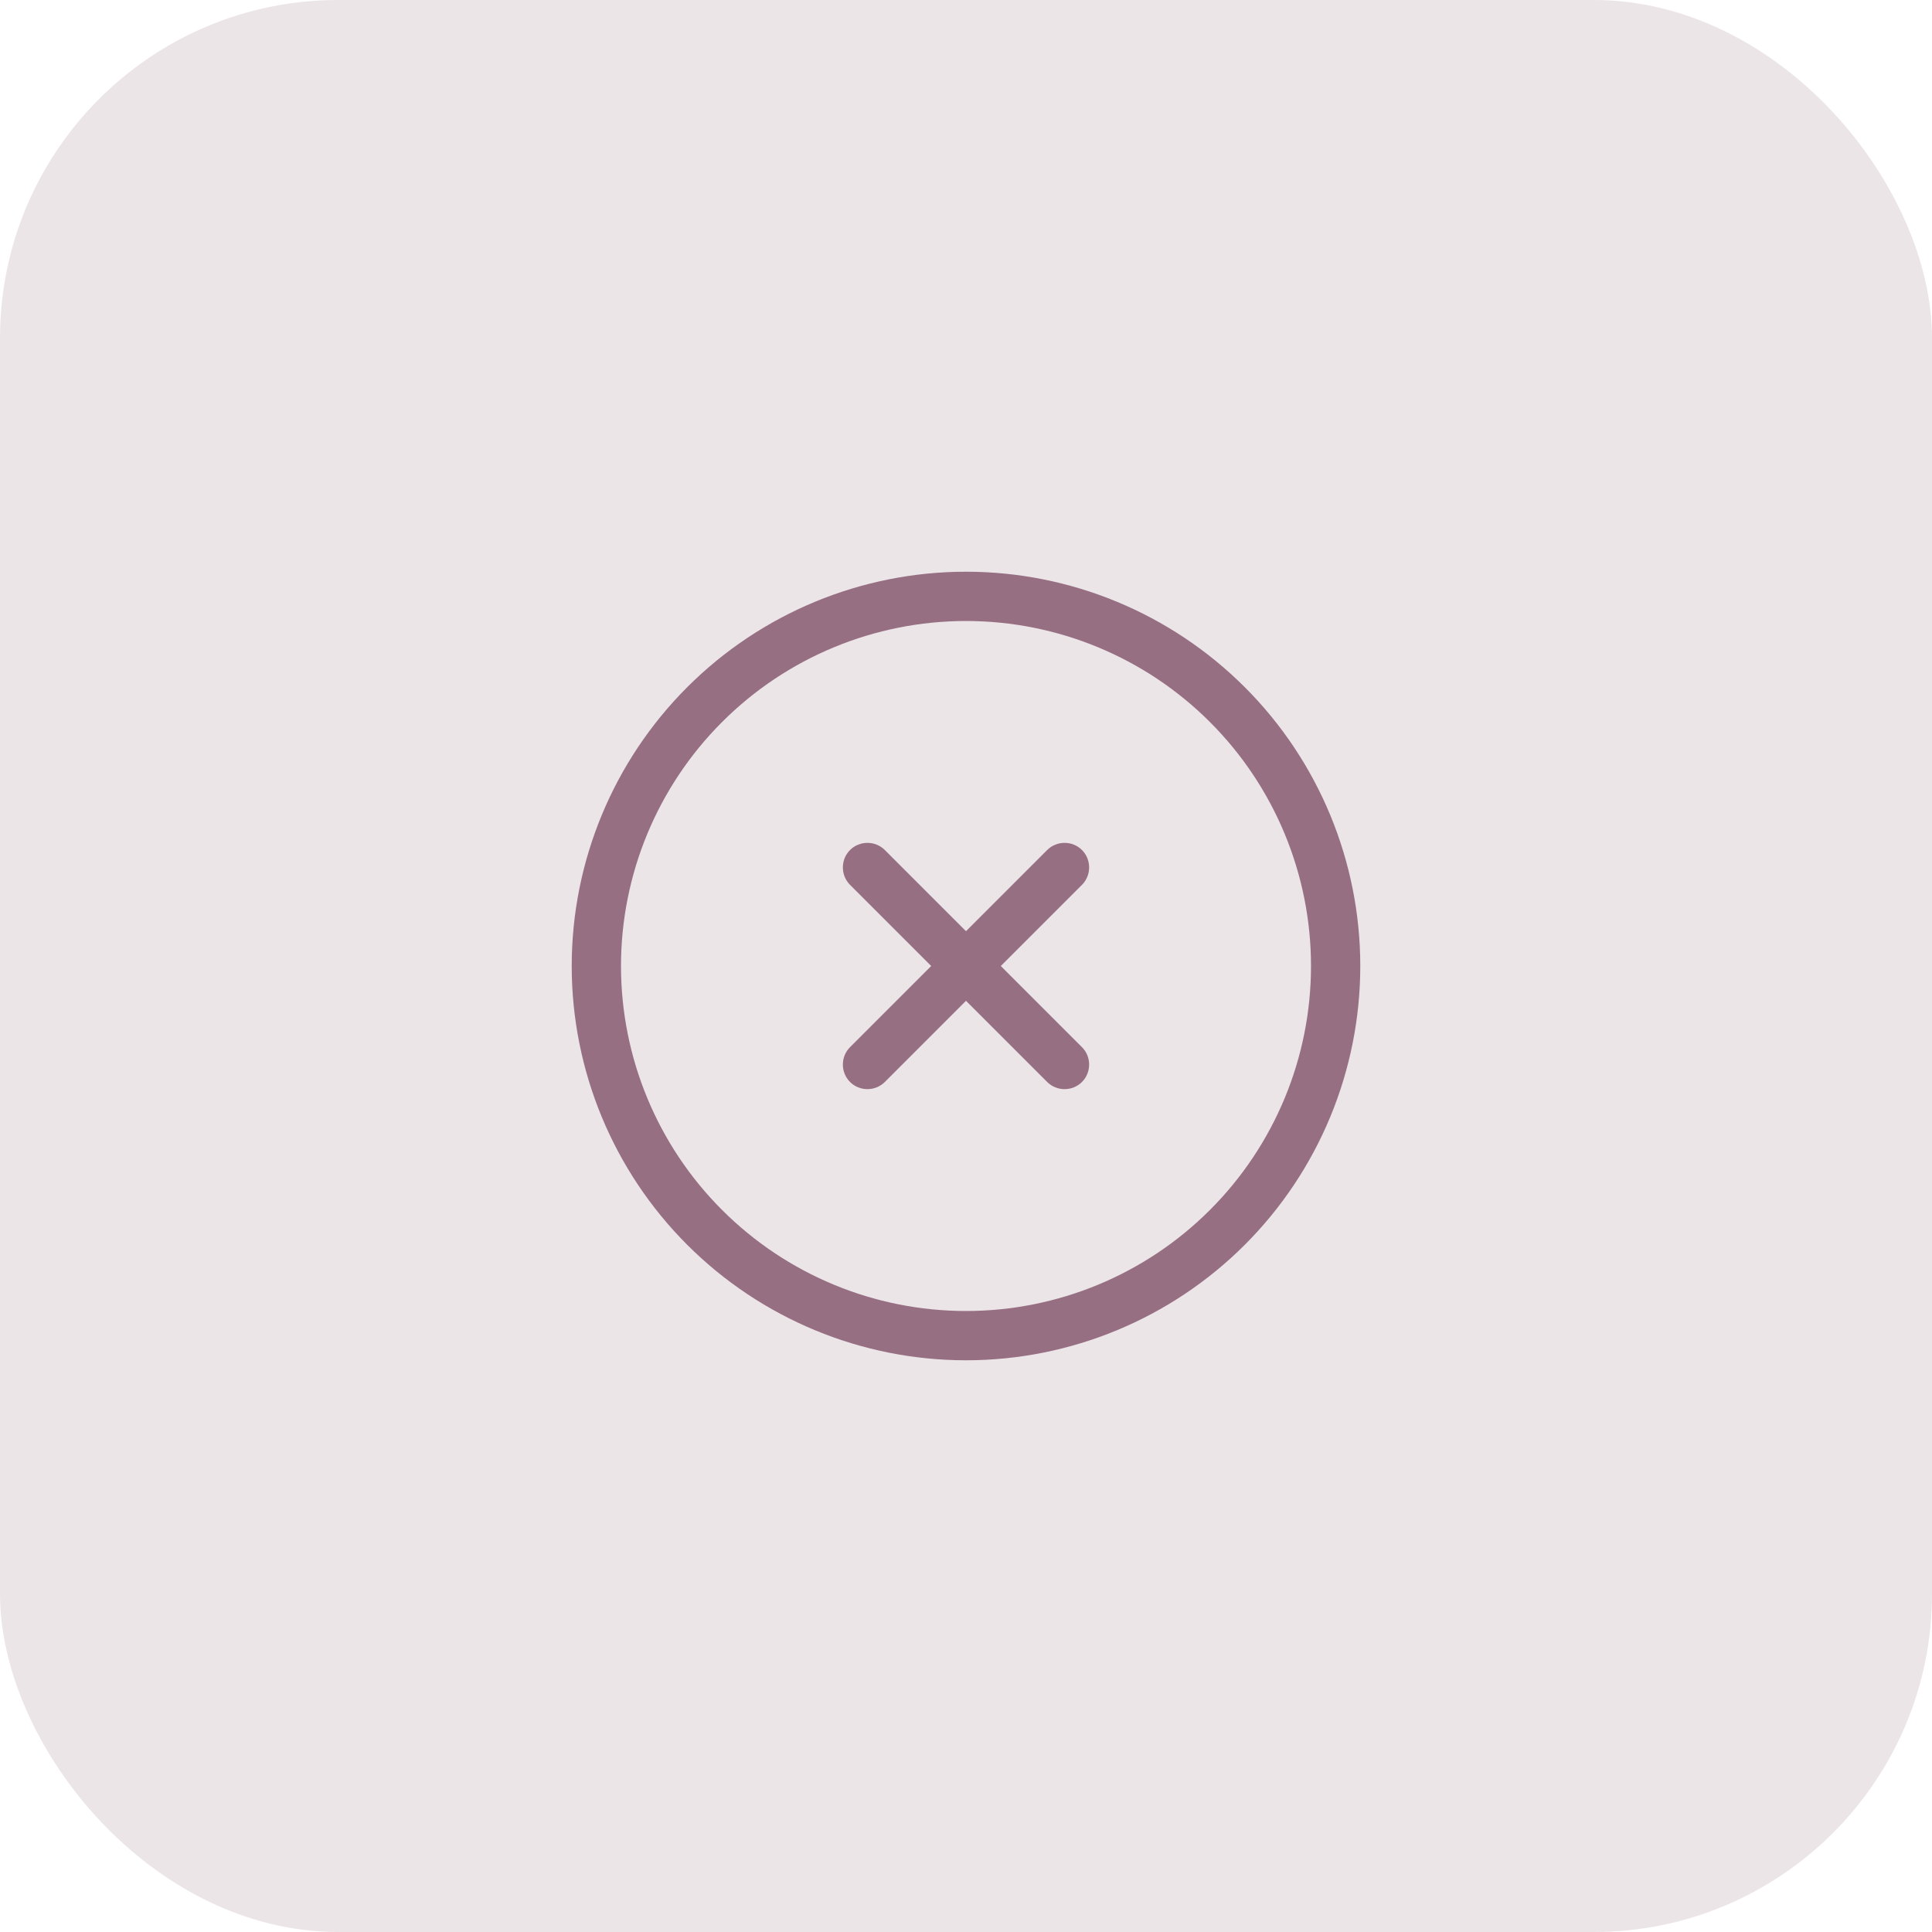 <svg width="98" height="98" viewBox="0 0 98 98" fill="none" xmlns="http://www.w3.org/2000/svg">
<rect width="98" height="98" rx="17.15" fill="#976F82" fill-opacity="0.18"/>
<path d="M49 31.5C53.641 31.5 58.093 33.344 61.374 36.626C64.656 39.907 66.5 44.359 66.5 49C66.5 53.641 64.656 58.093 61.374 61.374C58.093 64.656 53.641 66.5 49 66.5C44.359 66.5 39.907 64.656 36.626 61.374C33.344 58.093 31.5 53.641 31.5 49C31.5 44.359 33.344 39.907 36.626 36.626C39.907 33.344 44.359 31.5 49 31.5ZM49 69C54.304 69 59.391 66.893 63.142 63.142C66.893 59.391 69 54.304 69 49C69 43.696 66.893 38.609 63.142 34.858C59.391 31.107 54.304 29 49 29C43.696 29 38.609 31.107 34.858 34.858C31.107 38.609 29 43.696 29 49C29 54.304 31.107 59.391 34.858 63.142C38.609 66.893 43.696 69 49 69ZM43.117 43.117C42.633 43.602 42.633 44.398 43.117 44.883L47.234 49L43.117 53.117C42.633 53.602 42.633 54.398 43.117 54.883C43.602 55.367 44.398 55.367 44.883 54.883L49 50.766L53.117 54.883C53.602 55.367 54.398 55.367 54.883 54.883C55.367 54.398 55.367 53.602 54.883 53.117L50.766 49L54.883 44.883C55.367 44.398 55.367 43.602 54.883 43.117C54.398 42.633 53.602 42.633 53.117 43.117L49 47.234L44.883 43.117C44.398 42.633 43.602 42.633 43.117 43.117Z" fill="#976F82"/>
</svg>
